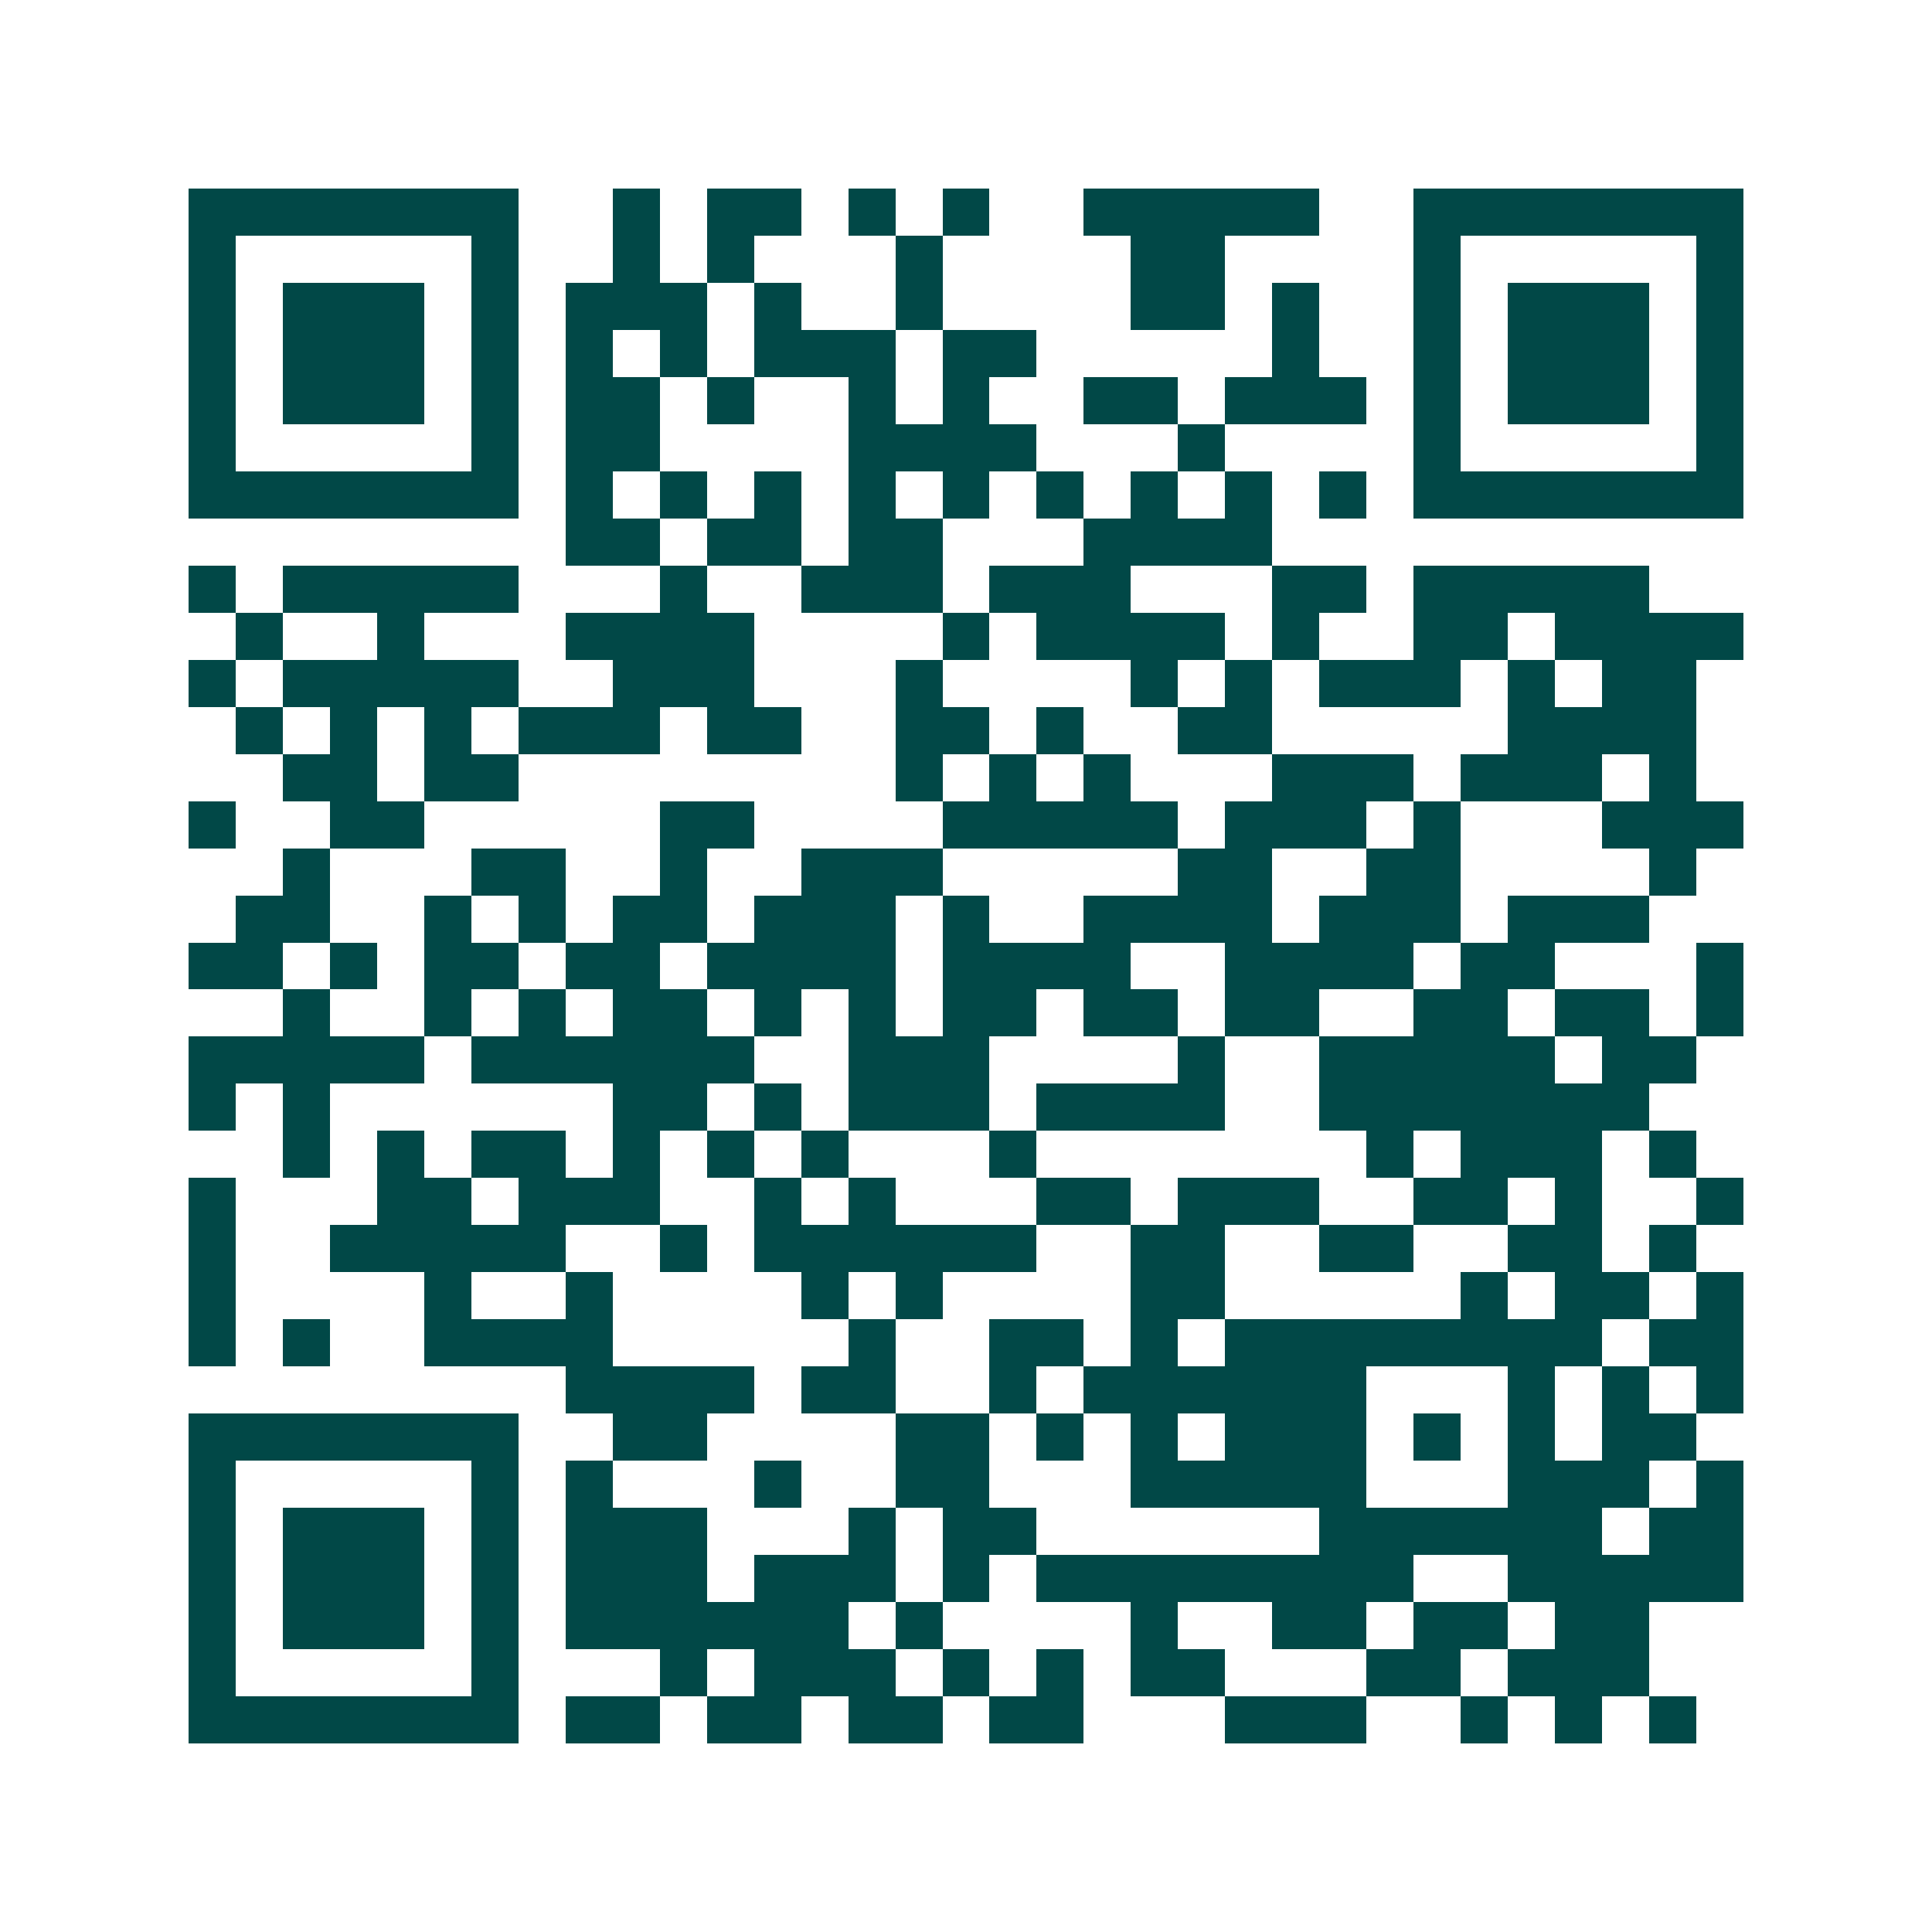 <svg xmlns="http://www.w3.org/2000/svg" width="200" height="200" viewBox="0 0 41 41" shape-rendering="crispEdges"><path fill="#ffffff" d="M0 0h41v41H0z"/><path stroke="#014847" d="M4 4.5h7m2 0h1m1 0h2m1 0h1m1 0h1m2 0h5m2 0h7M4 5.5h1m5 0h1m2 0h1m1 0h1m3 0h1m4 0h2m4 0h1m5 0h1M4 6.5h1m1 0h3m1 0h1m1 0h3m1 0h1m2 0h1m4 0h2m1 0h1m2 0h1m1 0h3m1 0h1M4 7.5h1m1 0h3m1 0h1m1 0h1m1 0h1m1 0h3m1 0h2m5 0h1m2 0h1m1 0h3m1 0h1M4 8.5h1m1 0h3m1 0h1m1 0h2m1 0h1m2 0h1m1 0h1m2 0h2m1 0h3m1 0h1m1 0h3m1 0h1M4 9.5h1m5 0h1m1 0h2m4 0h4m3 0h1m4 0h1m5 0h1M4 10.5h7m1 0h1m1 0h1m1 0h1m1 0h1m1 0h1m1 0h1m1 0h1m1 0h1m1 0h1m1 0h7M12 11.5h2m1 0h2m1 0h2m3 0h4M4 12.5h1m1 0h5m3 0h1m2 0h3m1 0h3m3 0h2m1 0h5M5 13.5h1m2 0h1m3 0h4m4 0h1m1 0h4m1 0h1m2 0h2m1 0h4M4 14.5h1m1 0h5m2 0h3m3 0h1m4 0h1m1 0h1m1 0h3m1 0h1m1 0h2M5 15.5h1m1 0h1m1 0h1m1 0h3m1 0h2m2 0h2m1 0h1m2 0h2m5 0h4M6 16.5h2m1 0h2m8 0h1m1 0h1m1 0h1m3 0h3m1 0h3m1 0h1M4 17.5h1m2 0h2m5 0h2m4 0h5m1 0h3m1 0h1m3 0h3M6 18.5h1m3 0h2m2 0h1m2 0h3m5 0h2m2 0h2m4 0h1M5 19.5h2m2 0h1m1 0h1m1 0h2m1 0h3m1 0h1m2 0h4m1 0h3m1 0h3M4 20.5h2m1 0h1m1 0h2m1 0h2m1 0h4m1 0h4m2 0h4m1 0h2m3 0h1M6 21.5h1m2 0h1m1 0h1m1 0h2m1 0h1m1 0h1m1 0h2m1 0h2m1 0h2m2 0h2m1 0h2m1 0h1M4 22.5h5m1 0h6m2 0h3m4 0h1m2 0h5m1 0h2M4 23.5h1m1 0h1m6 0h2m1 0h1m1 0h3m1 0h4m2 0h7M6 24.5h1m1 0h1m1 0h2m1 0h1m1 0h1m1 0h1m3 0h1m7 0h1m1 0h3m1 0h1M4 25.5h1m3 0h2m1 0h3m2 0h1m1 0h1m3 0h2m1 0h3m2 0h2m1 0h1m2 0h1M4 26.5h1m2 0h5m2 0h1m1 0h6m2 0h2m2 0h2m2 0h2m1 0h1M4 27.5h1m4 0h1m2 0h1m4 0h1m1 0h1m4 0h2m5 0h1m1 0h2m1 0h1M4 28.5h1m1 0h1m2 0h4m5 0h1m2 0h2m1 0h1m1 0h8m1 0h2M12 29.5h4m1 0h2m2 0h1m1 0h6m3 0h1m1 0h1m1 0h1M4 30.5h7m2 0h2m4 0h2m1 0h1m1 0h1m1 0h3m1 0h1m1 0h1m1 0h2M4 31.5h1m5 0h1m1 0h1m3 0h1m2 0h2m3 0h5m3 0h3m1 0h1M4 32.5h1m1 0h3m1 0h1m1 0h3m3 0h1m1 0h2m6 0h6m1 0h2M4 33.5h1m1 0h3m1 0h1m1 0h3m1 0h3m1 0h1m1 0h8m2 0h5M4 34.5h1m1 0h3m1 0h1m1 0h6m1 0h1m4 0h1m2 0h2m1 0h2m1 0h2M4 35.5h1m5 0h1m3 0h1m1 0h3m1 0h1m1 0h1m1 0h2m3 0h2m1 0h3M4 36.5h7m1 0h2m1 0h2m1 0h2m1 0h2m3 0h3m2 0h1m1 0h1m1 0h1"/></svg>
